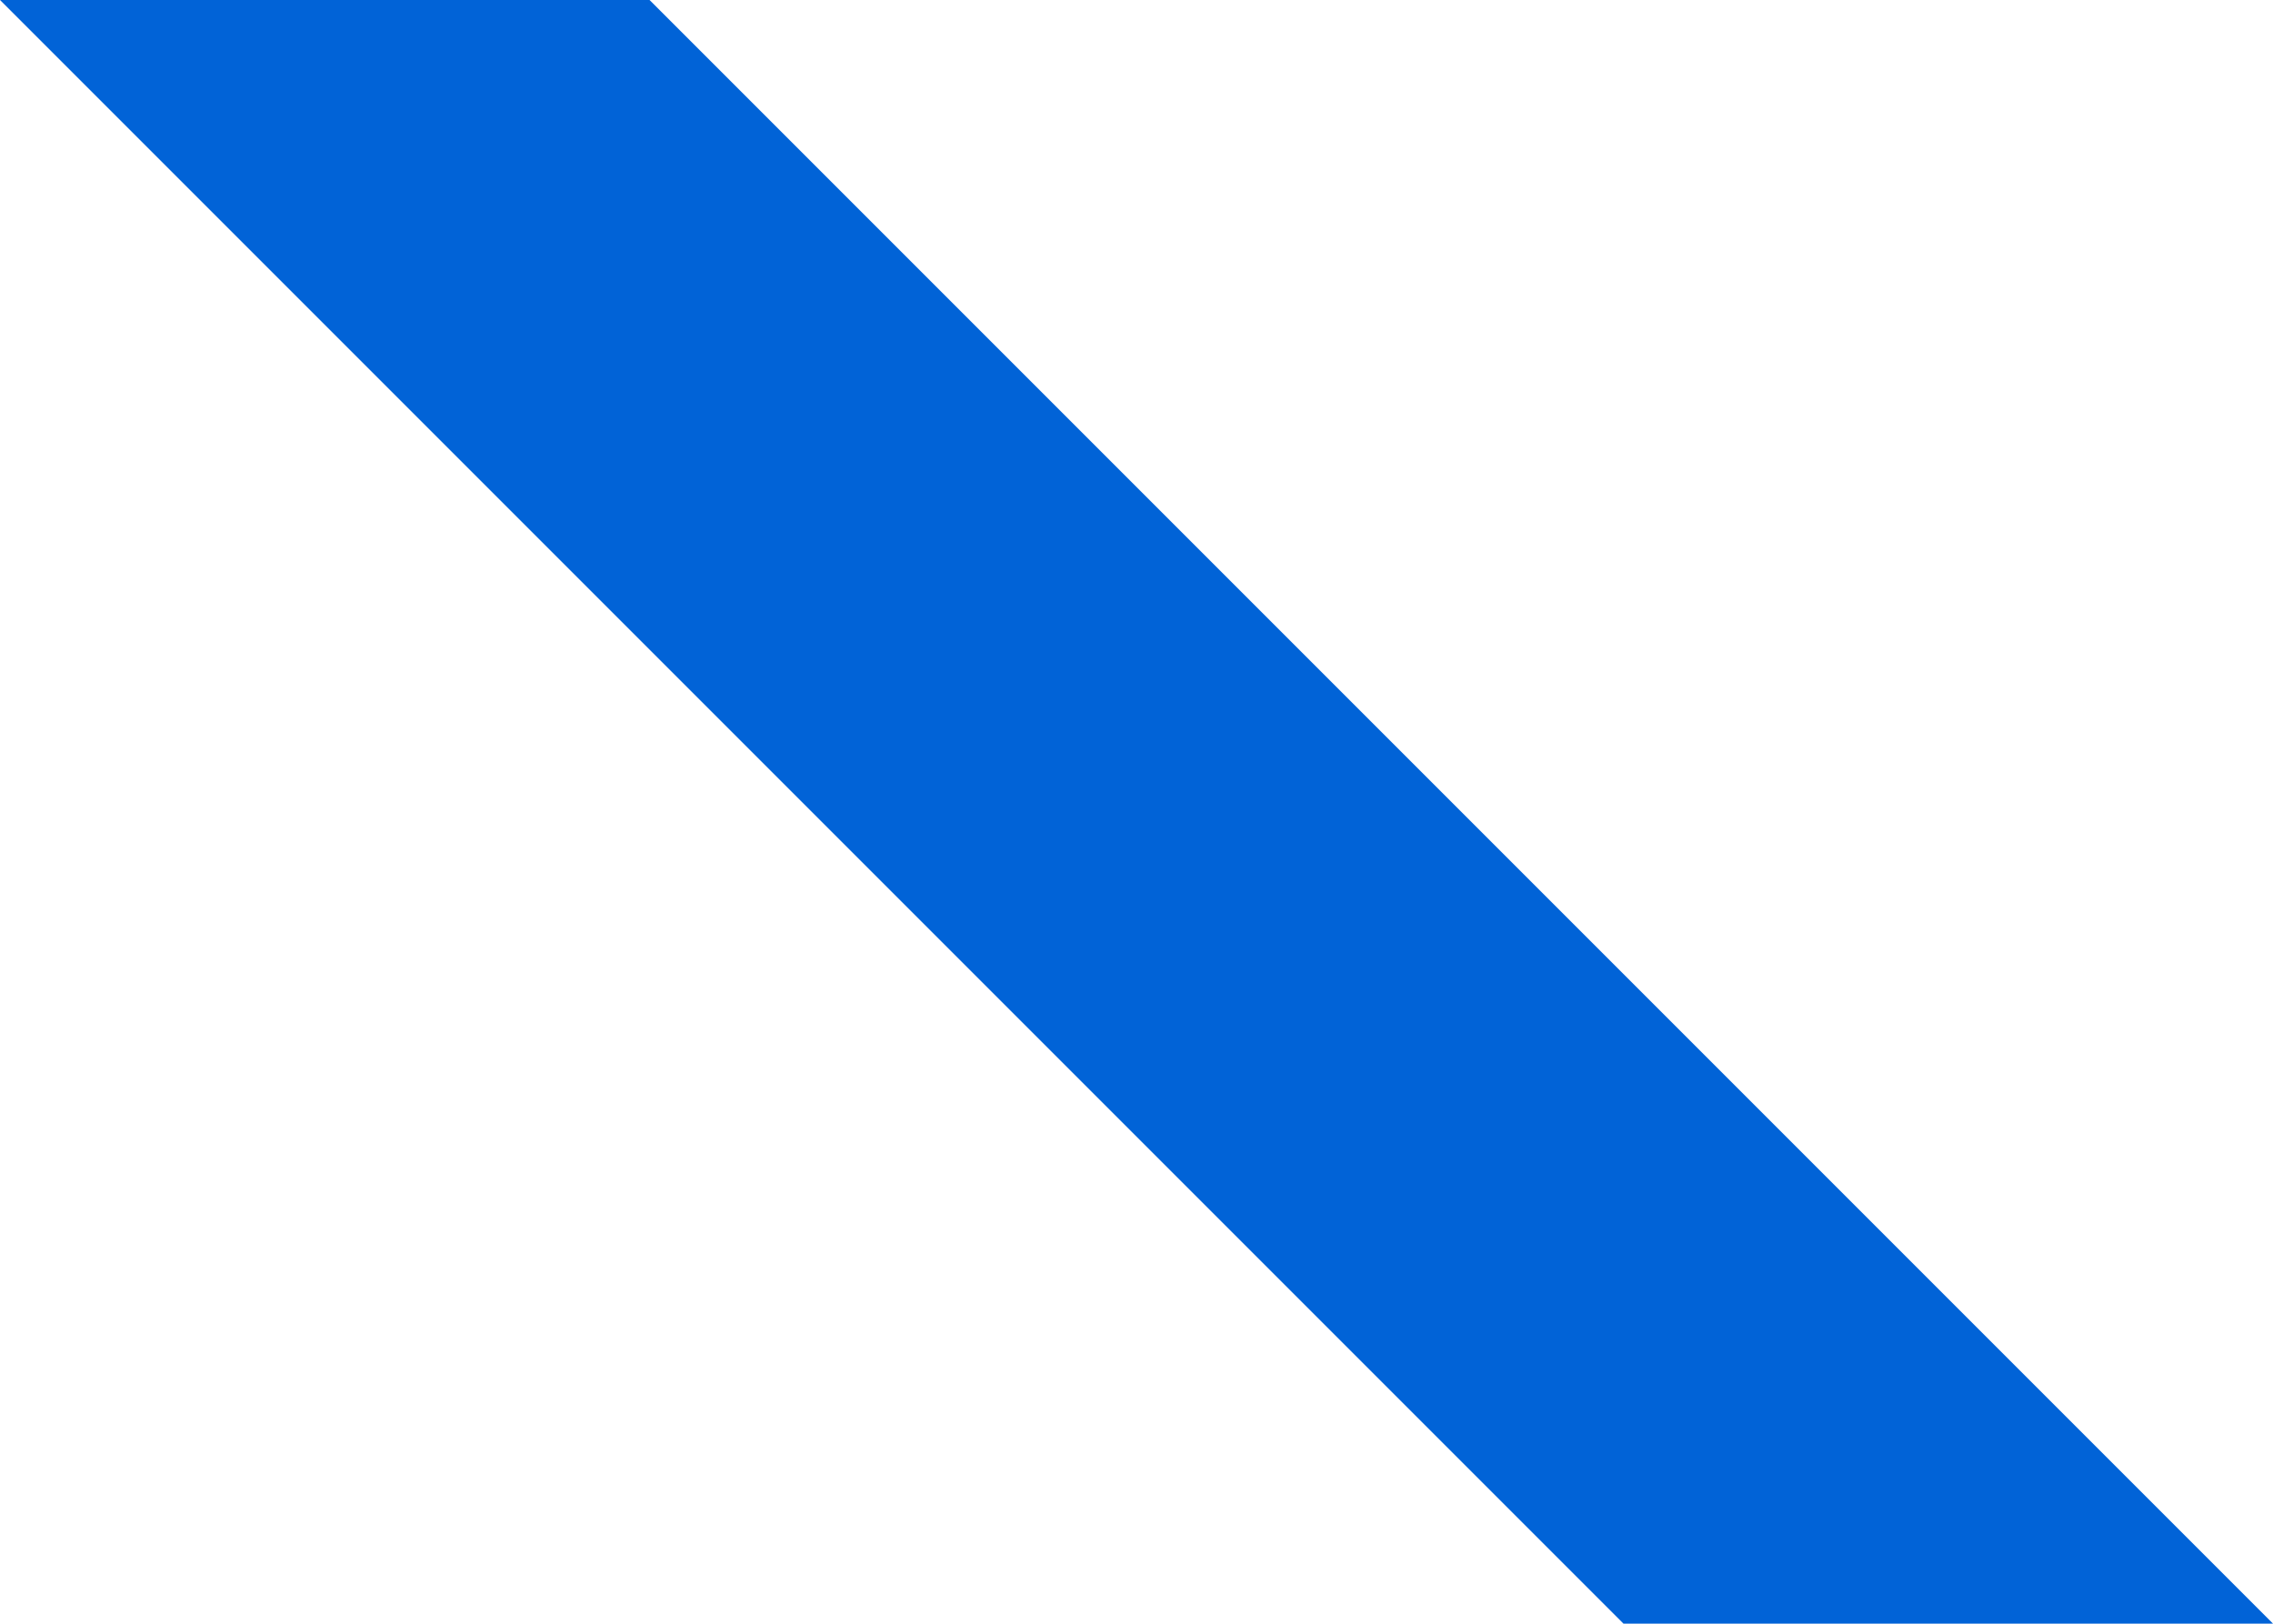 <svg id="_レイヤー_2" data-name="レイヤー 2" xmlns="http://www.w3.org/2000/svg" viewBox="0 0 247.79 176.98"><path fill="#0163d7" stroke-width="0" d="M247.79 176.98L70.81 0H0l176.98 176.98h70.81z" id="_レイヤー_2-2" data-name="レイヤー 2"/></svg>